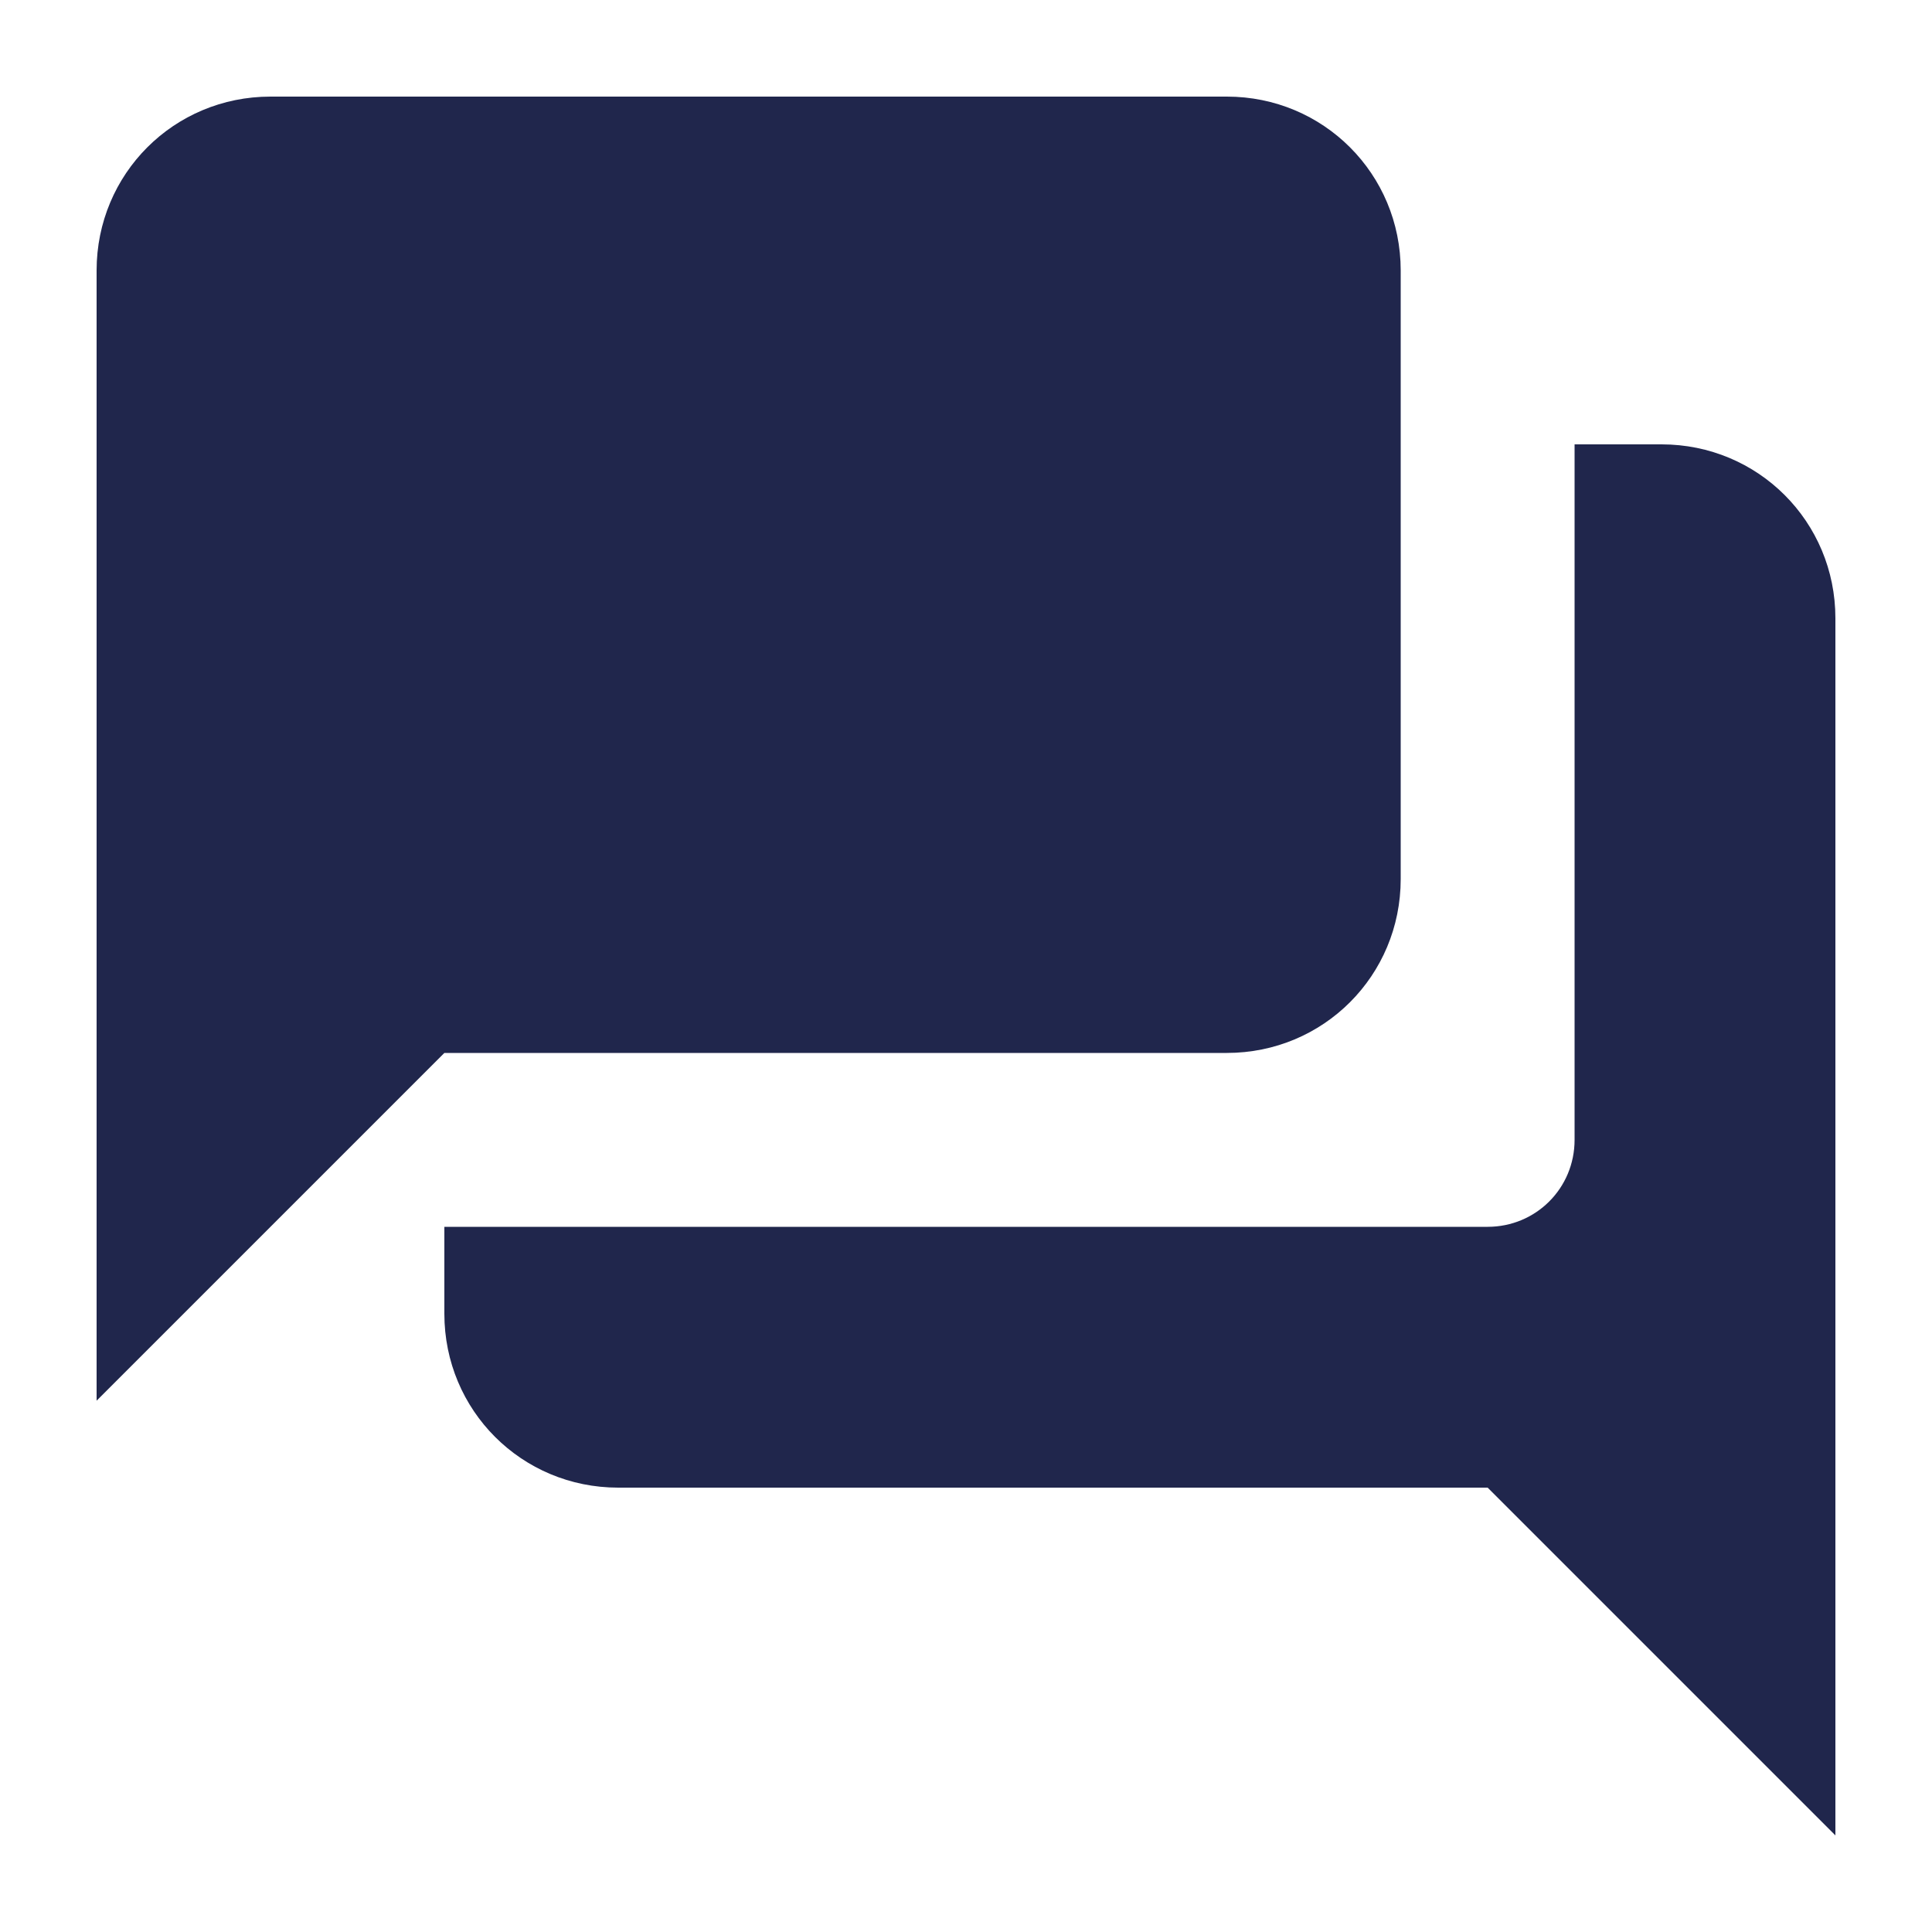 <?xml version="1.0" encoding="UTF-8"?> <svg xmlns="http://www.w3.org/2000/svg" id="Layer_1" viewBox="0 0 20 20"><path d="M17.2,4.6h-.9v7.2c0,.5-.4.9-.9.9H4.6v.9c0,1,.8,1.8,1.8,1.8h9l3.6,3.6V6.4c0-1-.8-1.8-1.8-1.8M14.5,9.1V2.8c0-1-.8-1.8-1.8-1.8H2.8c-1,0-1.8.8-1.8,1.8v11.7l3.6-3.6h8.1c1,0,1.8-.8,1.8-1.8" style="fill:#20264c;"></path></svg> 